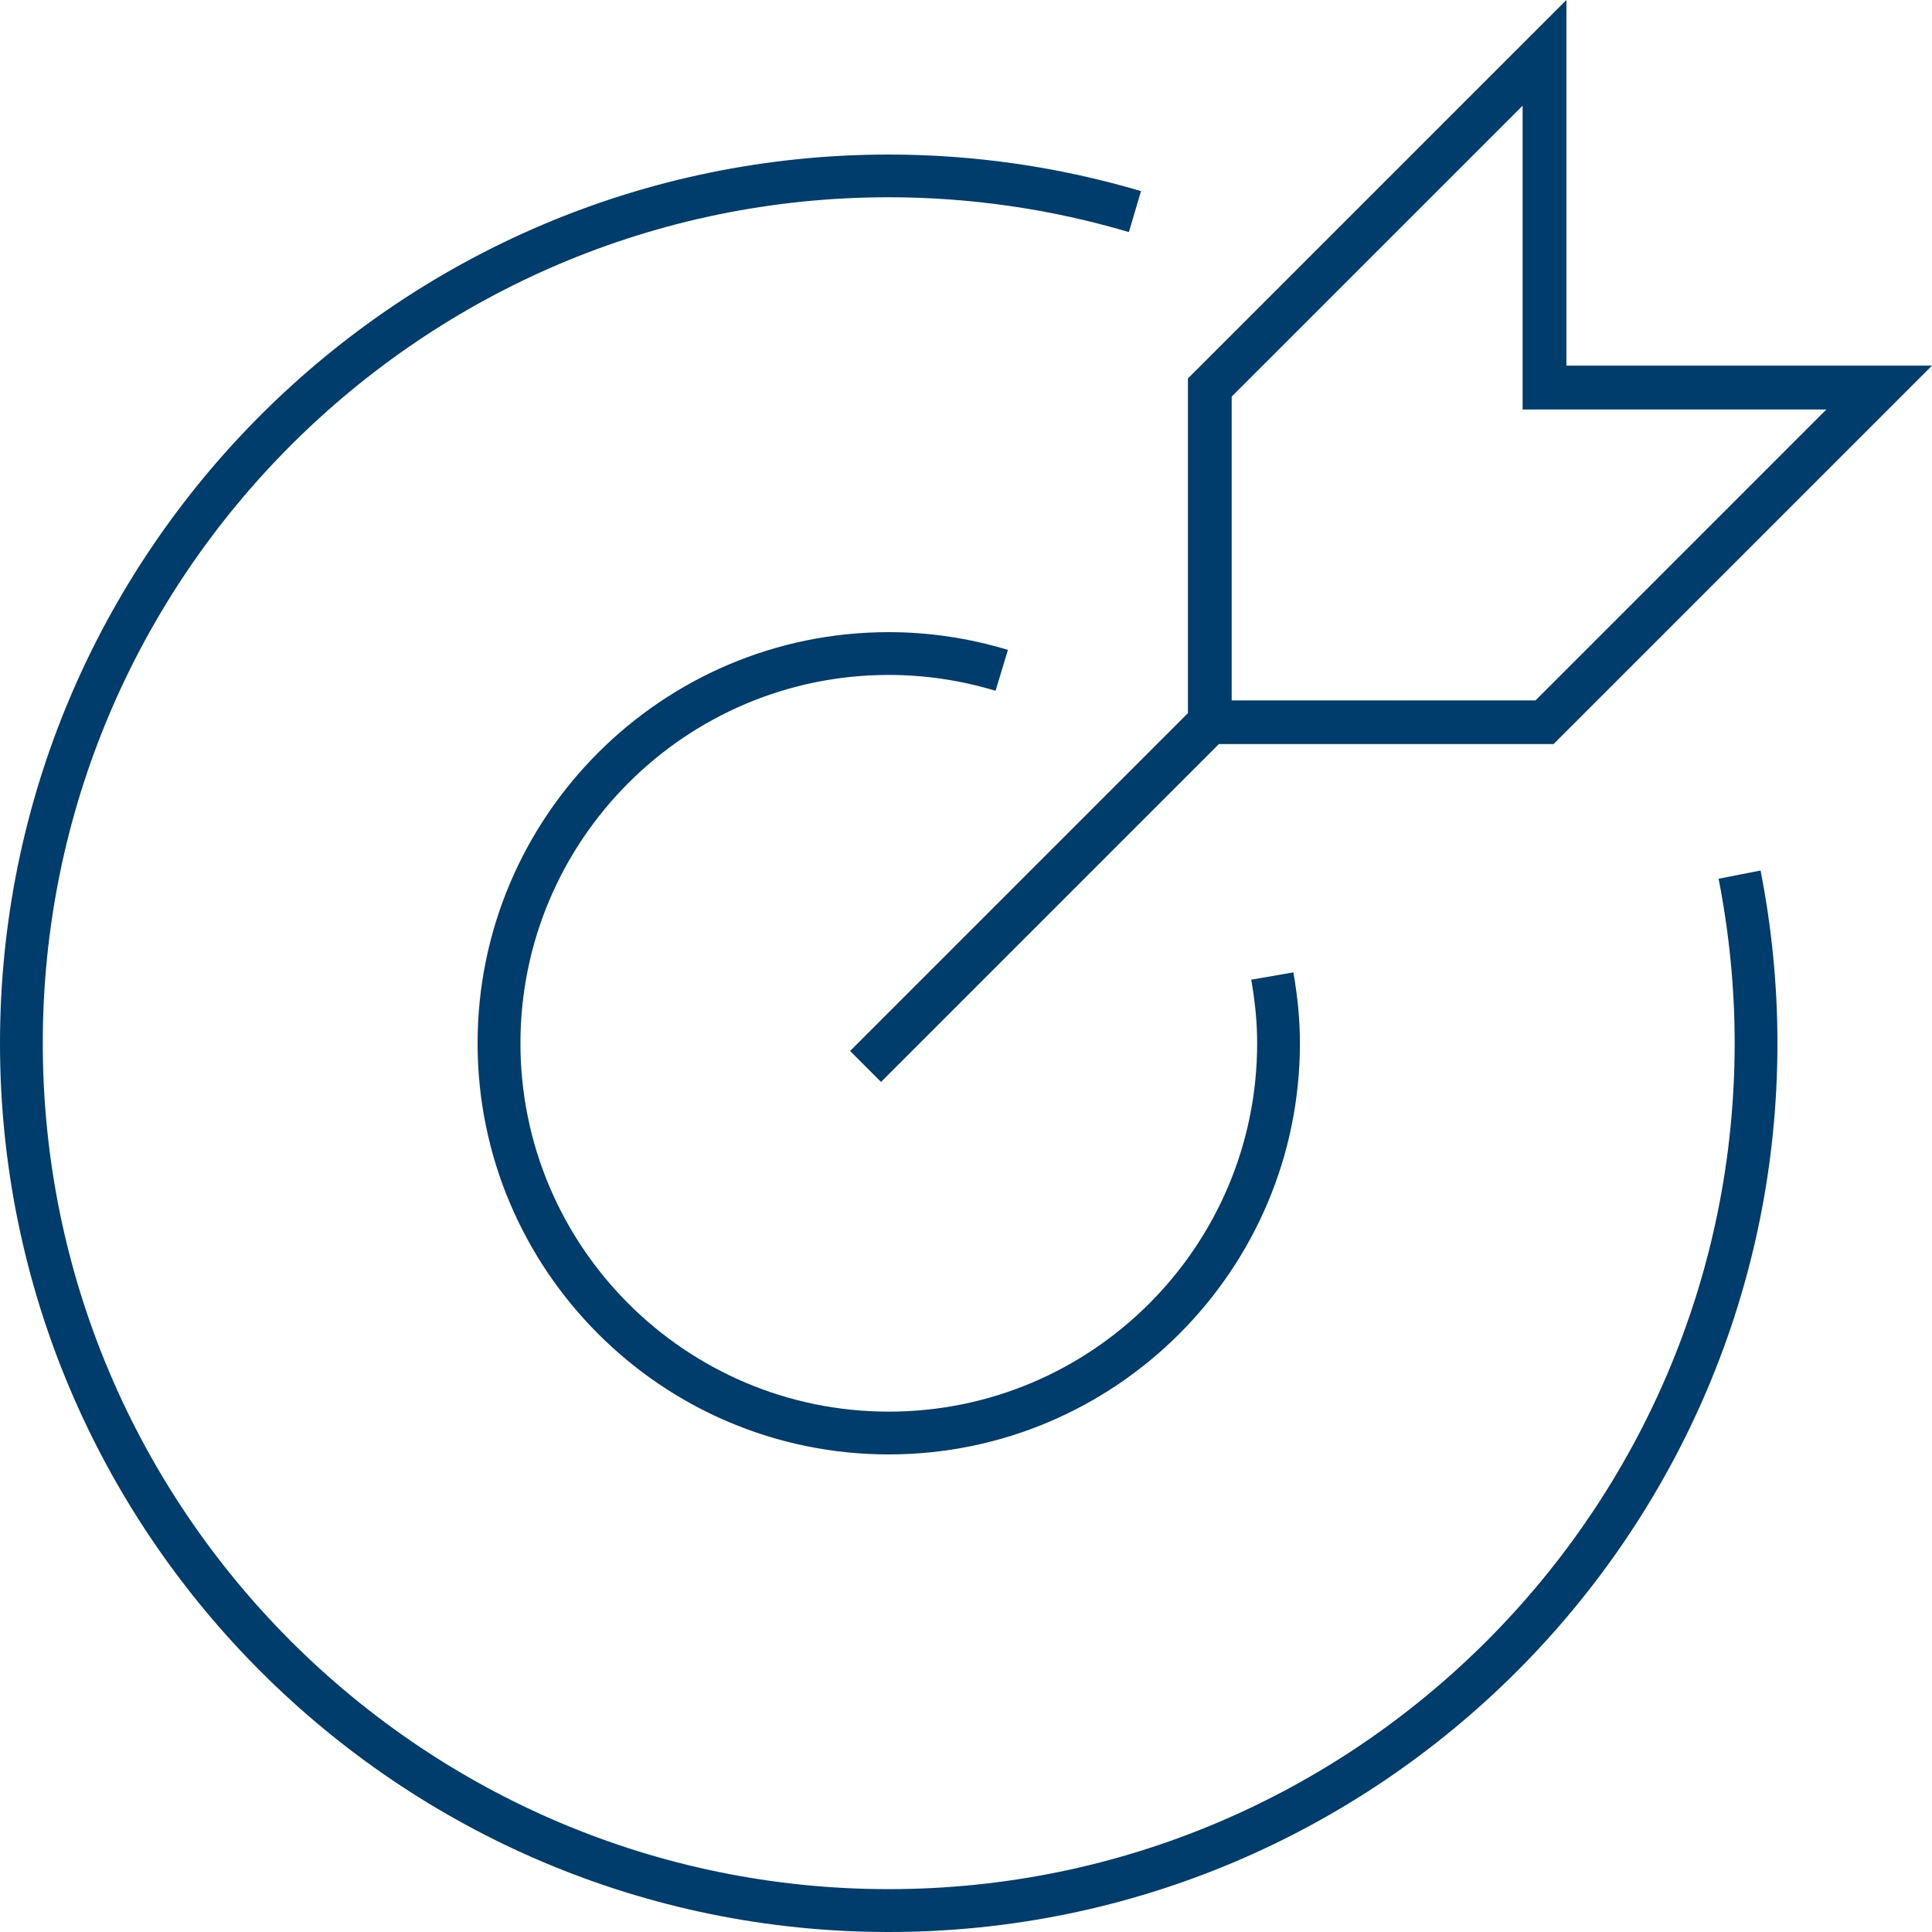 <?xml version="1.0" encoding="UTF-8" standalone="no"?>
<svg xmlns="http://www.w3.org/2000/svg" xmlns:xlink="http://www.w3.org/1999/xlink" height="50" version="1.1" viewBox="0 0 50 50" width="50">
    <title>AMPF_Target_rgb</title>
    <g fill="none" fill-rule="evenodd" id="AFIG-microsite" stroke="none" stroke-width="1">
        <g fill="#003D6D" fill-rule="nonzero" id="AFIG-Our-Process" transform="translate(-1084, -1586)">
            <g id="AMPF_Target_rgb" transform="translate(1084, 1586)">
                <g id="Group" transform="translate(0, 4)">
                    <path d="M23,33.64 C17.133,33.64 12.36,28.867 12.36,23 C12.36,17.133 17.133,12.36 23,12.36 C24.042,12.36 25.078,12.515 26.085,12.819 L25.765,13.877 C24.865,13.606 23.936,13.467 23.002,13.467 C17.746,13.467 13.469,17.742 13.469,23 C13.469,28.258 17.744,32.533 23.002,32.533 C28.26,32.533 32.535,28.258 32.535,23 C32.535,22.481 32.485,21.942 32.382,21.354 L33.473,21.165 C33.586,21.817 33.642,22.416 33.642,23 C33.64,28.867 28.867,33.64 23,33.64 Z" id="Path"/>
                    <path d="M23,46 C10.318,46 0,35.682 0,23 C0,10.318 10.318,0 23,0 C25.209,0 27.406,0.318 29.529,0.946 L29.215,2.006 C27.195,1.408 25.103,1.105 23,1.105 C10.928,1.105 1.107,10.926 1.107,22.998 C1.107,35.07 10.928,44.891 23,44.891 C35.072,44.891 44.893,35.07 44.893,22.998 C44.893,21.577 44.753,20.147 44.477,18.742 L45.563,18.529 C45.853,20.002 46,21.505 46,22.998 C46,35.682 35.682,46 23,46 Z" id="Path"/>
                </g>
                <path d="M50,9.462 L40.538,9.462 L40.538,0 L30.744,9.794 L30.744,18.455 L22,27.199 L22.801,28 L31.545,19.256 L40.206,19.256 L50,9.462 Z M31.876,18.126 L31.876,10.263 L39.405,2.735 L39.405,10.597 L47.267,10.597 L39.739,18.126 L31.876,18.126 Z" id="Shape"/>
            </g>
        </g>
    </g>
</svg>
